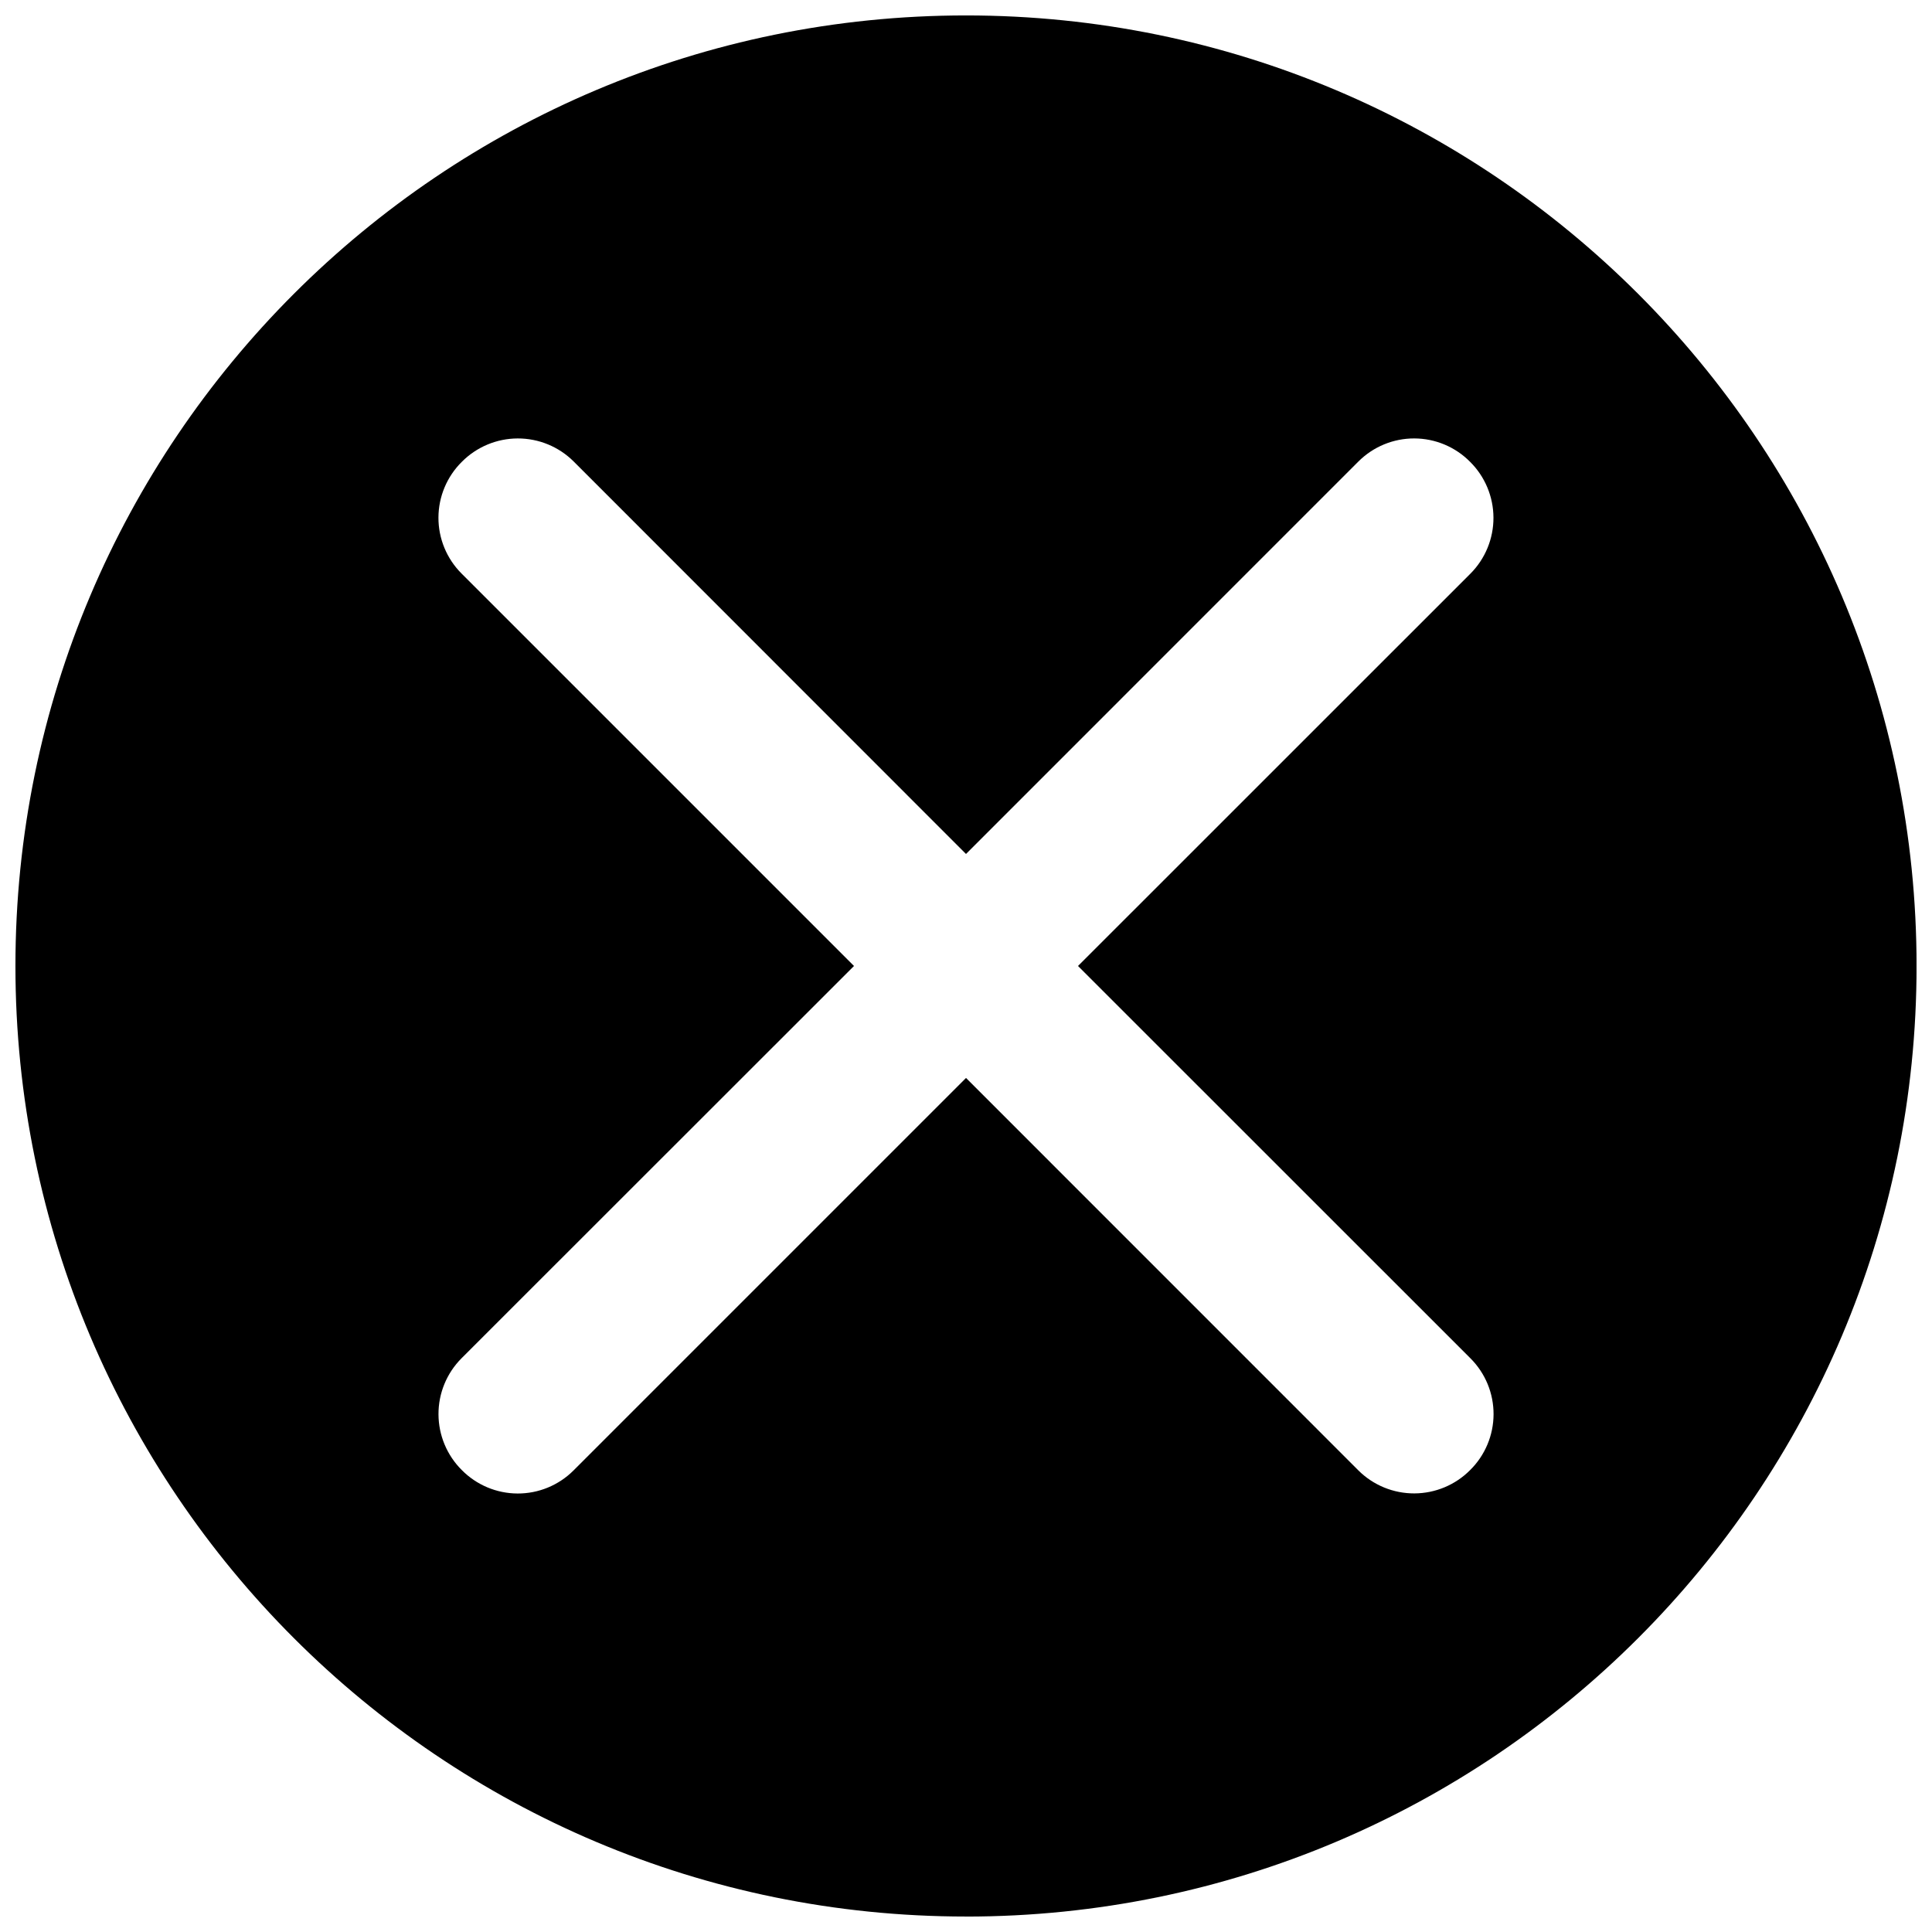 <?xml version="1.0" encoding="UTF-8"?>
<!-- The Best Svg Icon site in the world: iconSvg.co, Visit us! https://iconsvg.co -->
<svg width="800px" height="800px" version="1.1" viewBox="144 144 512 512" xmlns="http://www.w3.org/2000/svg">
 <defs>
  <clipPath id="a">
   <path d="m148.09 148.09h503.81v503.81h-503.81z"/>
  </clipPath>
 </defs>
 <g clip-path="url(#a)">
  <path d="m400 651.9c-139.12 0-251.91-112.79-251.91-251.9 0-139.12 112.79-251.91 251.91-251.91 139.11 0 251.91 112.79 251.91 251.91 0 139.11-112.79 251.91-251.91 251.91zm0-281.59-104-104.04c-3.938-3.91-9.27-6.098-14.82-6.078-5.551 0.02-10.867 2.246-14.777 6.184-3.957 3.902-6.191 9.223-6.211 14.777-0.02 5.559 2.18 10.891 6.106 14.824l104.02 104.02-104.04 103.99c-3.91 3.941-6.098 9.27-6.074 14.82 0.02 5.551 2.242 10.867 6.18 14.777 3.902 3.957 9.223 6.191 14.777 6.211 5.559 0.02 10.891-2.176 14.824-6.106l104.02-104.02 104 104.02h-0.004c3.941 3.914 9.27 6.098 14.82 6.078 5.551-0.02 10.867-2.242 14.777-6.18 3.957-3.902 6.191-9.223 6.211-14.777 0.02-5.559-2.176-10.891-6.106-14.824l-104.02-103.99 104.02-104c3.914-3.938 6.098-9.27 6.078-14.82-0.02-5.551-2.242-10.867-6.18-14.777-3.902-3.957-9.223-6.191-14.777-6.211-5.559-0.02-10.891 2.18-14.824 6.106z"/>
 </g>
</svg>
